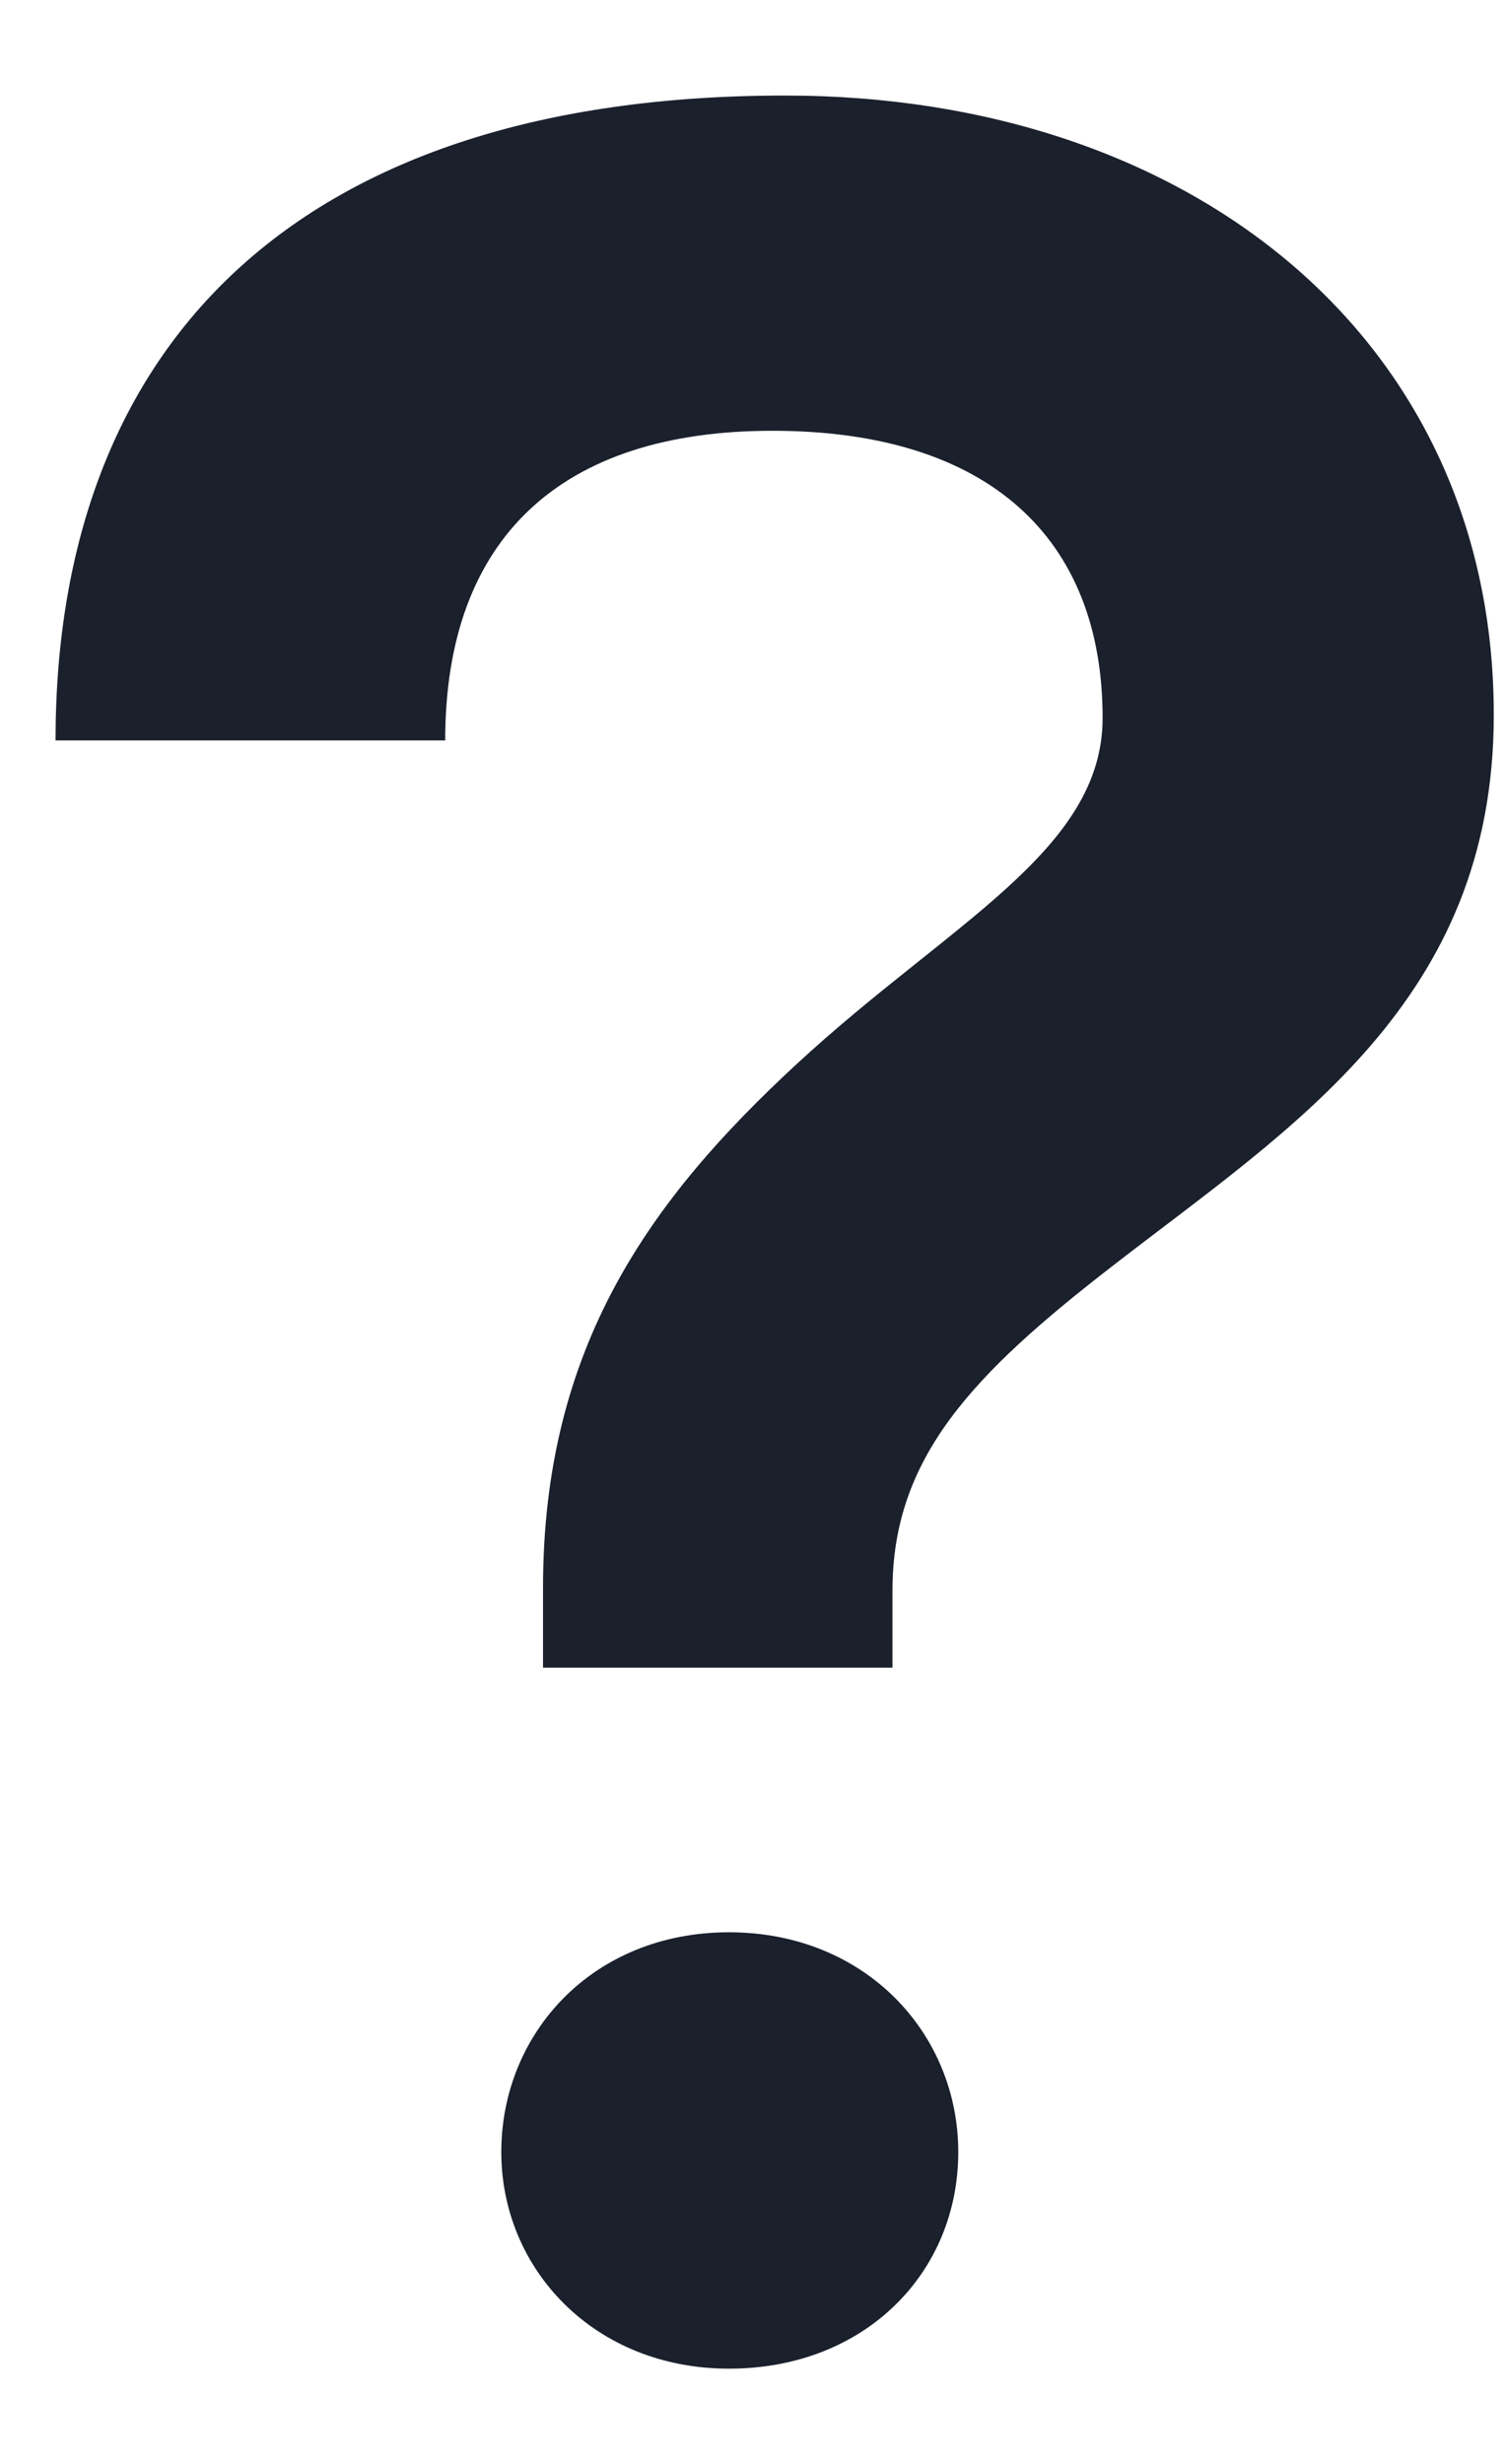 <svg width="11" height="18" viewBox="0 0 11 18" fill="none" xmlns="http://www.w3.org/2000/svg">
<path d="M6.523 12.183H3.969V11.597C3.969 9.839 4.754 8.761 5.82 7.776C6.934 6.745 8.059 6.218 8.059 5.245C8.059 3.933 7.227 3.147 5.645 3.147C4.098 3.147 3.254 3.933 3.254 5.409H0.406C0.406 2.515 2.176 0.698 5.738 0.698C8.703 0.698 10.918 2.479 10.918 5.222C10.918 7.319 9.441 8.233 8.141 9.241C7.109 10.038 6.523 10.648 6.523 11.62V12.183ZM3.664 15.722C3.664 14.854 4.332 14.116 5.328 14.116C6.324 14.116 7.004 14.854 7.004 15.722C7.004 16.601 6.324 17.304 5.328 17.304C4.344 17.304 3.664 16.577 3.664 15.722Z" fill="#1A202C"/>
</svg>
